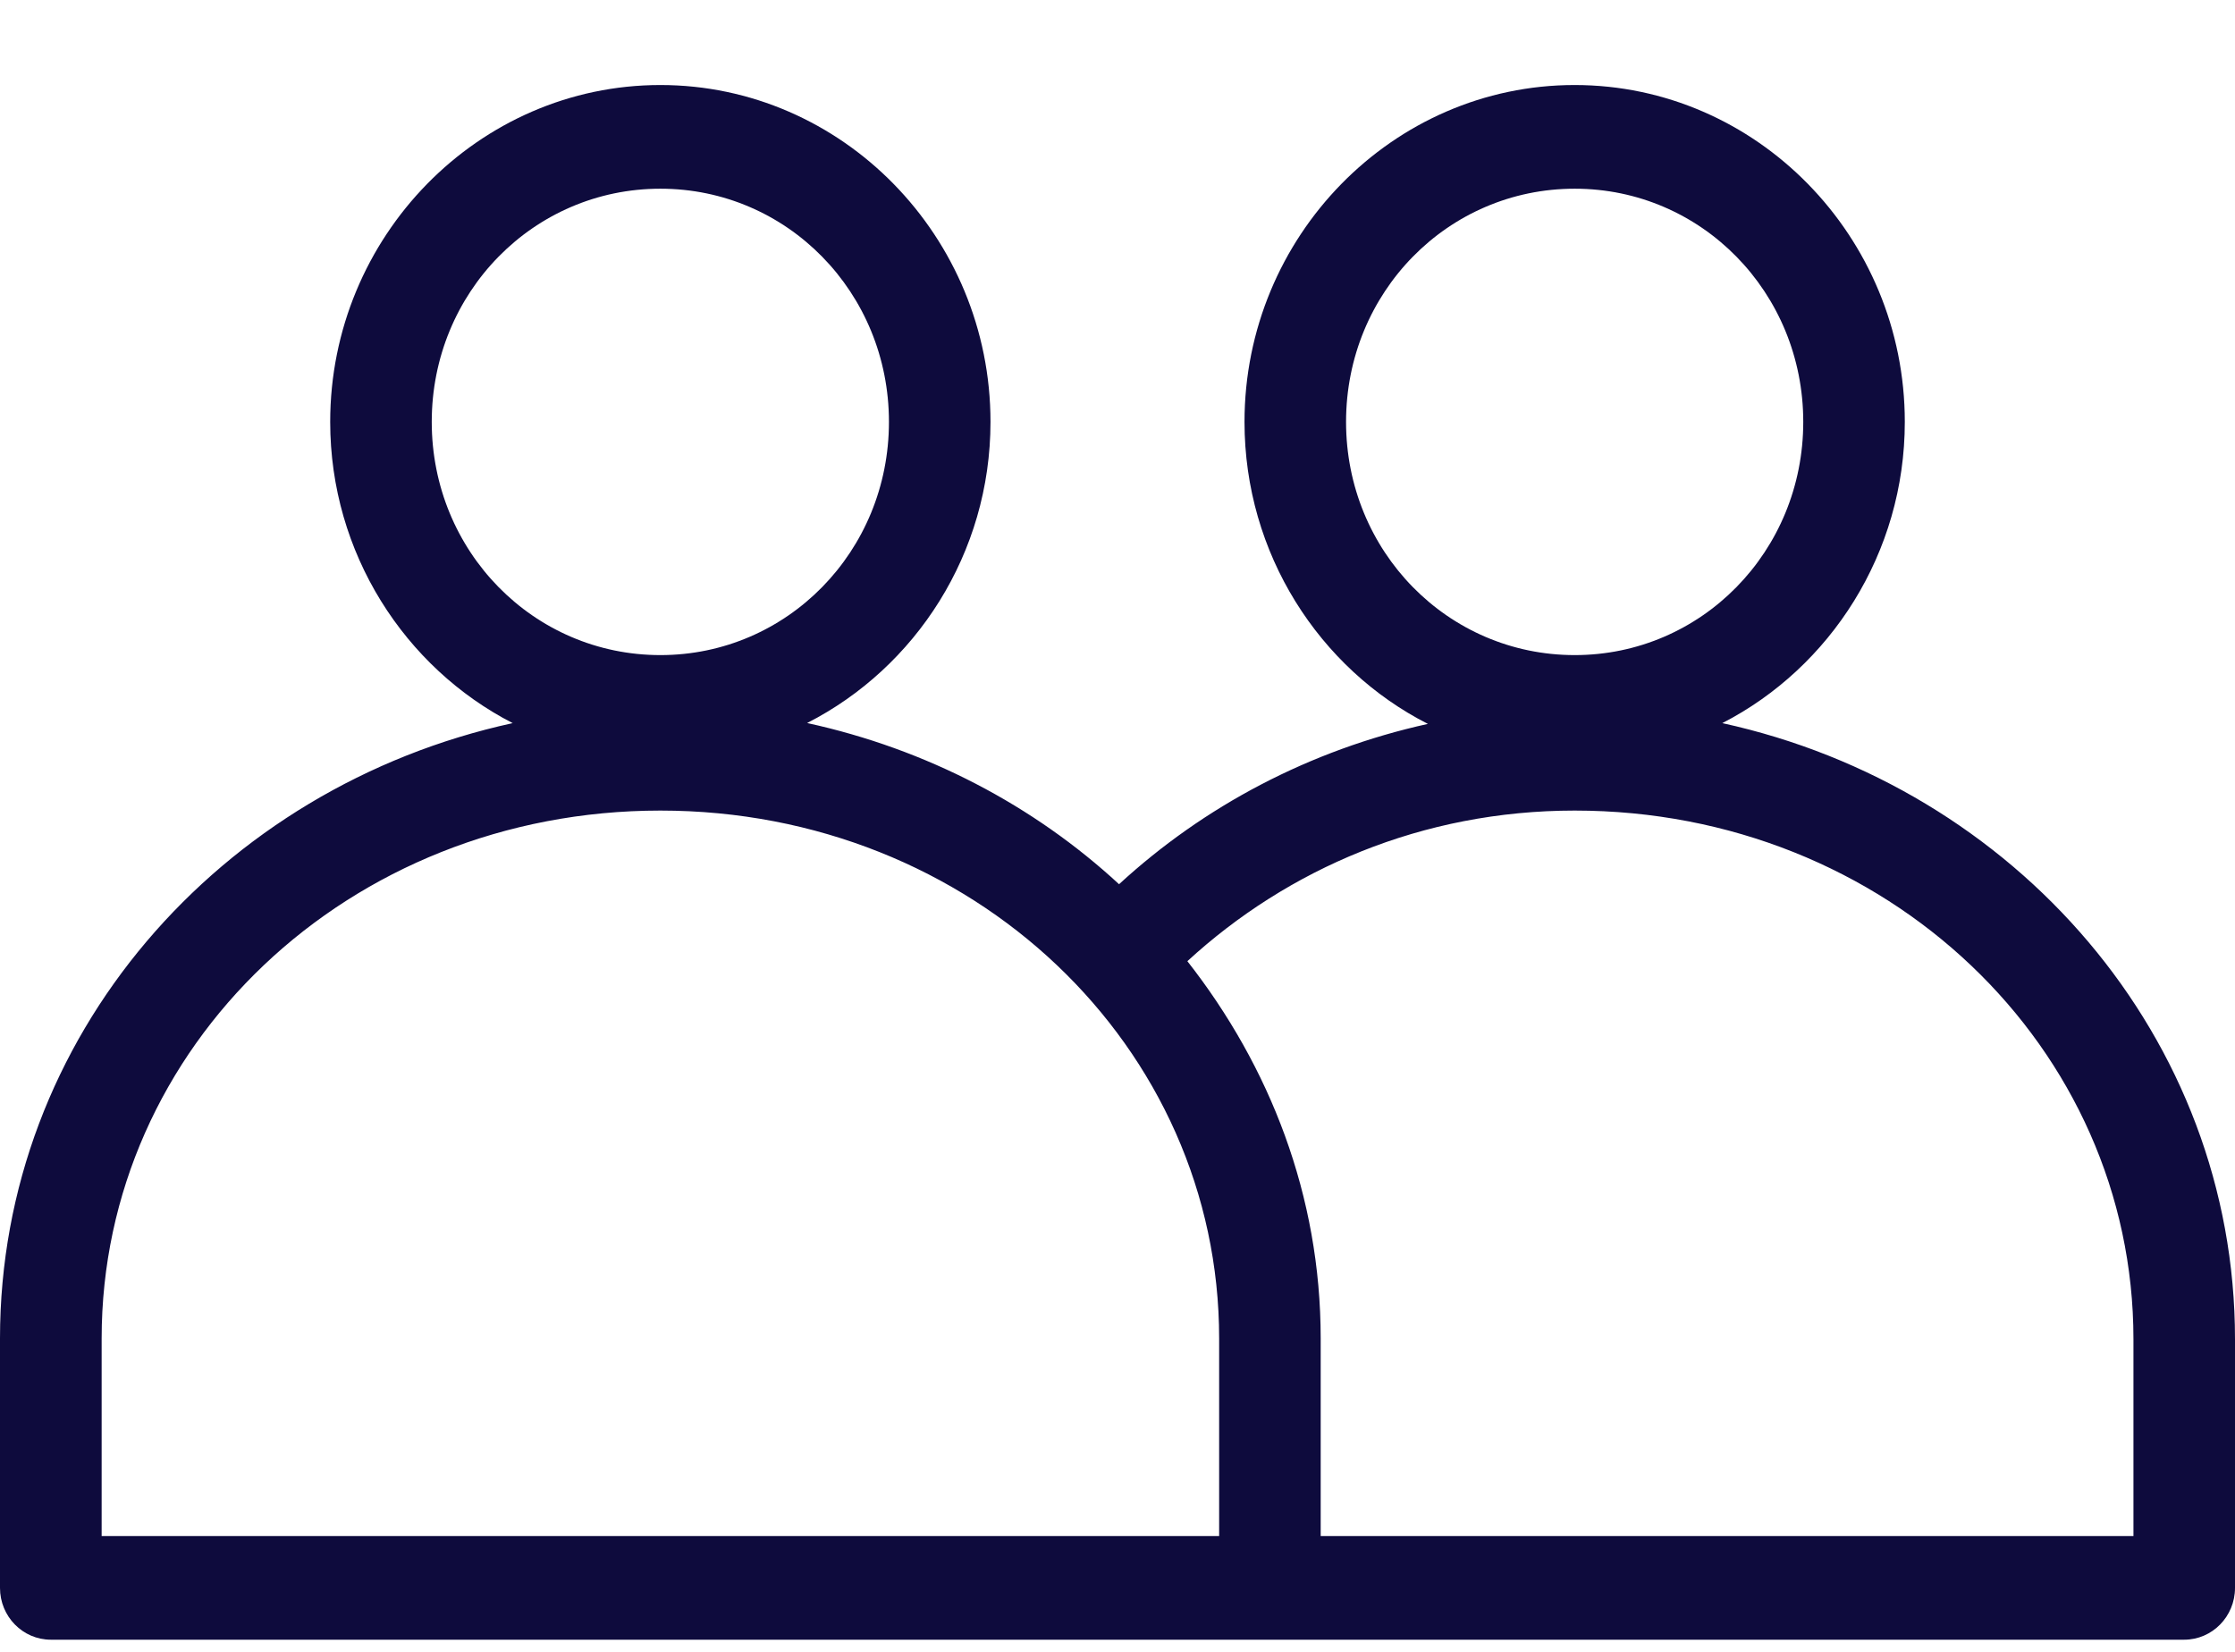 <svg width="23" height="17" viewBox="0 0 23 17" fill="none" xmlns="http://www.w3.org/2000/svg">
<g clip-path="url(#clip0_309_67)">
<path d="M6.796 0.875C4.925 0.875 3.398 2.434 3.398 4.342C3.398 5.693 4.165 6.871 5.276 7.442C2.265 8.099 0 10.665 0 13.775V16.342C0 16.636 0.234 16.875 0.523 16.875H22.477C22.766 16.875 23 16.636 23 16.342V13.783C23 10.674 20.735 8.101 17.724 7.442C18.835 6.871 19.602 5.693 19.602 4.342C19.602 2.433 18.075 0.875 16.204 0.875C14.334 0.875 12.807 2.433 12.807 4.342C12.807 5.697 13.576 6.881 14.694 7.45C13.478 7.719 12.39 8.296 11.516 9.1C10.638 8.289 9.535 7.709 8.306 7.441C9.422 6.872 10.193 5.696 10.193 4.342C10.193 2.433 8.666 0.875 6.796 0.875ZM6.796 1.942C8.101 1.942 9.148 3.01 9.148 4.342C9.148 5.674 8.101 6.742 6.796 6.742C5.49 6.742 4.443 5.673 4.443 4.342C4.443 3.01 5.49 1.942 6.796 1.942ZM16.205 1.942C17.51 1.942 18.557 3.01 18.557 4.342C18.557 5.674 17.51 6.742 16.205 6.742C14.899 6.742 13.852 5.674 13.852 4.342C13.852 3.01 14.899 1.942 16.205 1.942ZM6.796 8.342C10.01 8.342 12.546 10.773 12.546 13.775V15.808H6.796H1.046V13.775C1.046 10.773 3.581 8.342 6.796 8.342ZM16.205 8.342C19.418 8.342 21.955 10.781 21.955 13.783V15.808H13.591V13.775C13.591 12.306 13.068 10.975 12.219 9.892C13.249 8.945 14.635 8.342 16.205 8.342Z" fill="#0E0B3D"/>
</g>
<defs>
<clipPath id="clip0_309_67">
<rect width="23" height="16" fill="white" transform="translate(0 0.875)"/>
</clipPath>
</defs>
</svg>
